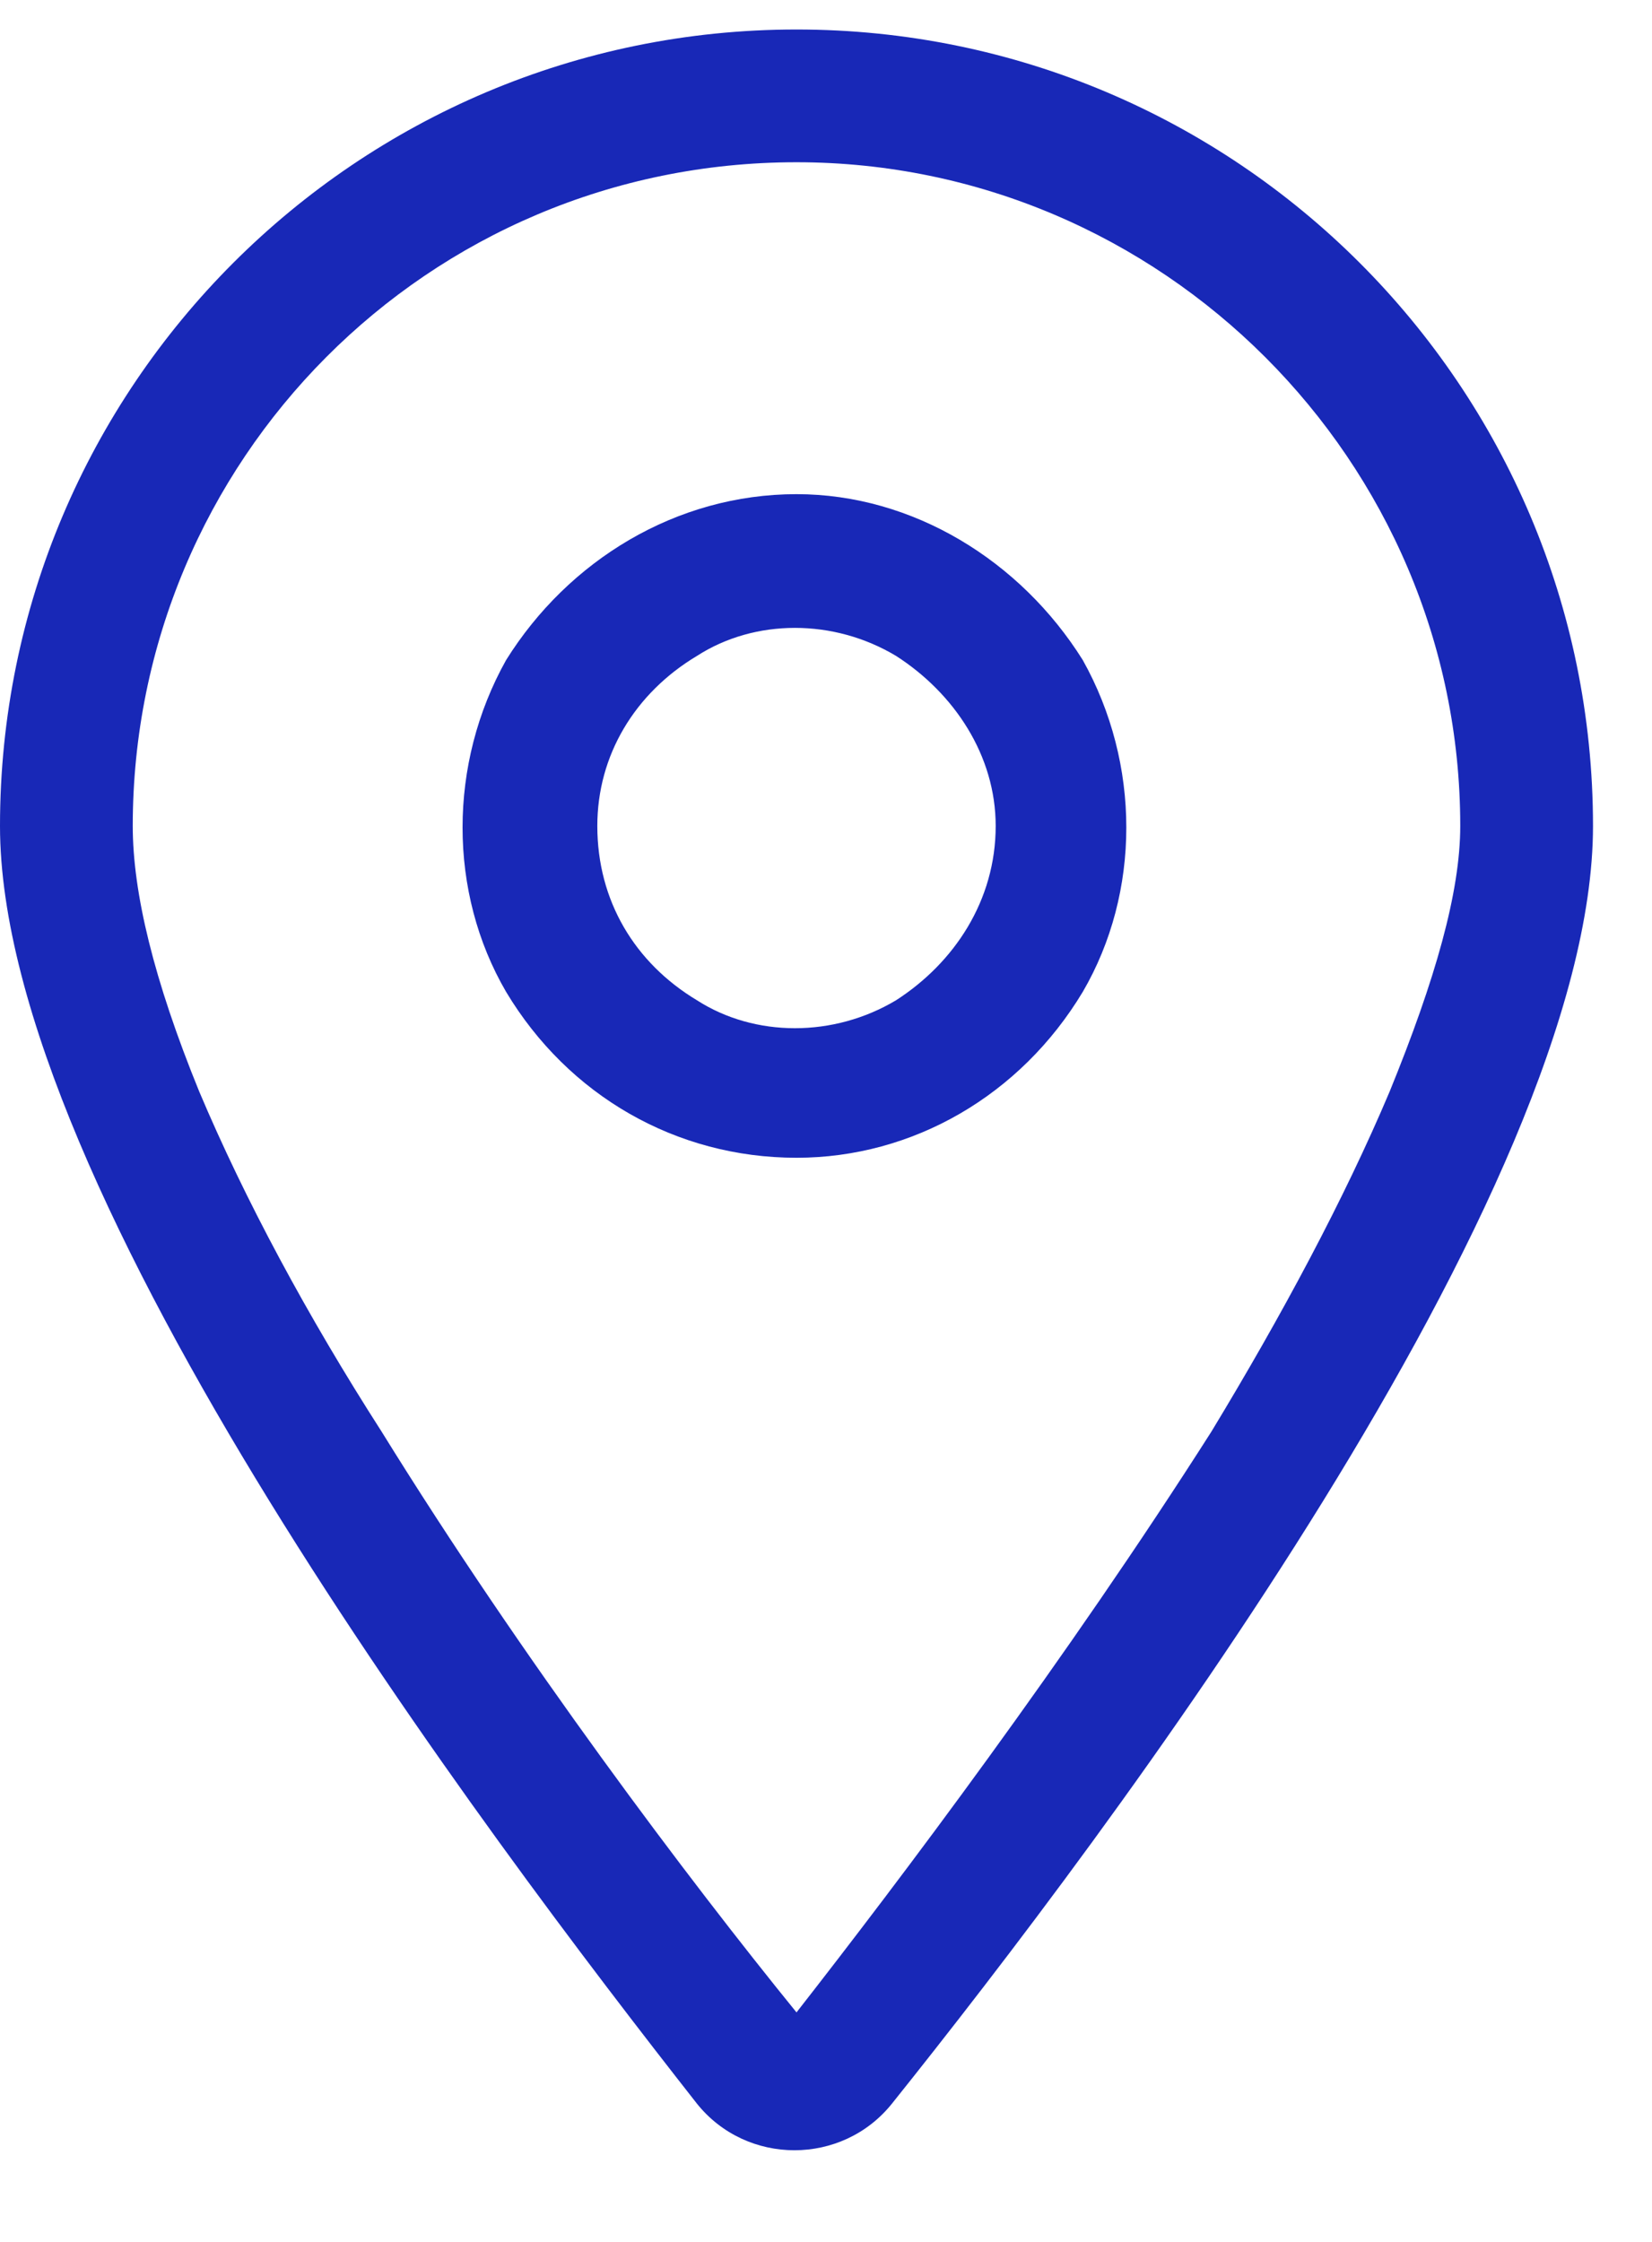 <?xml version="1.0" encoding="UTF-8"?>
<svg xmlns="http://www.w3.org/2000/svg" width="14" height="19" viewBox="0 0 14 19" fill="none">
  <path d="M12.375 7C12.375 3.906 9.844 1.375 6.75 1.375C3.621 1.375 1.125 3.906 1.125 7C1.125 7.562 1.301 8.301 1.688 9.25C2.074 10.164 2.602 11.148 3.234 12.133C4.43 14.066 5.836 15.93 6.75 17.055C7.629 15.93 9.035 14.066 10.266 12.133C10.863 11.148 11.391 10.164 11.777 9.25C12.164 8.301 12.375 7.562 12.375 7ZM13.5 7C13.5 10.094 9.387 15.543 7.559 17.828C7.137 18.355 6.328 18.355 5.906 17.828C4.113 15.543 0 10.094 0 7C0 3.273 3.023 0.25 6.75 0.25C10.477 0.25 13.5 3.273 13.5 7ZM5.062 7C5.062 7.633 5.379 8.16 5.906 8.477C6.398 8.793 7.066 8.793 7.594 8.477C8.086 8.16 8.438 7.633 8.438 7C8.438 6.402 8.086 5.875 7.594 5.559C7.066 5.242 6.398 5.242 5.906 5.559C5.379 5.875 5.062 6.402 5.062 7ZM6.75 9.812C5.73 9.812 4.816 9.285 4.289 8.406C3.797 7.562 3.797 6.473 4.289 5.594C4.816 4.75 5.73 4.188 6.75 4.188C7.734 4.188 8.648 4.75 9.176 5.594C9.668 6.473 9.668 7.562 9.176 8.406C8.648 9.285 7.734 9.812 6.75 9.812Z" fill="#1828B7"></path>
</svg>
